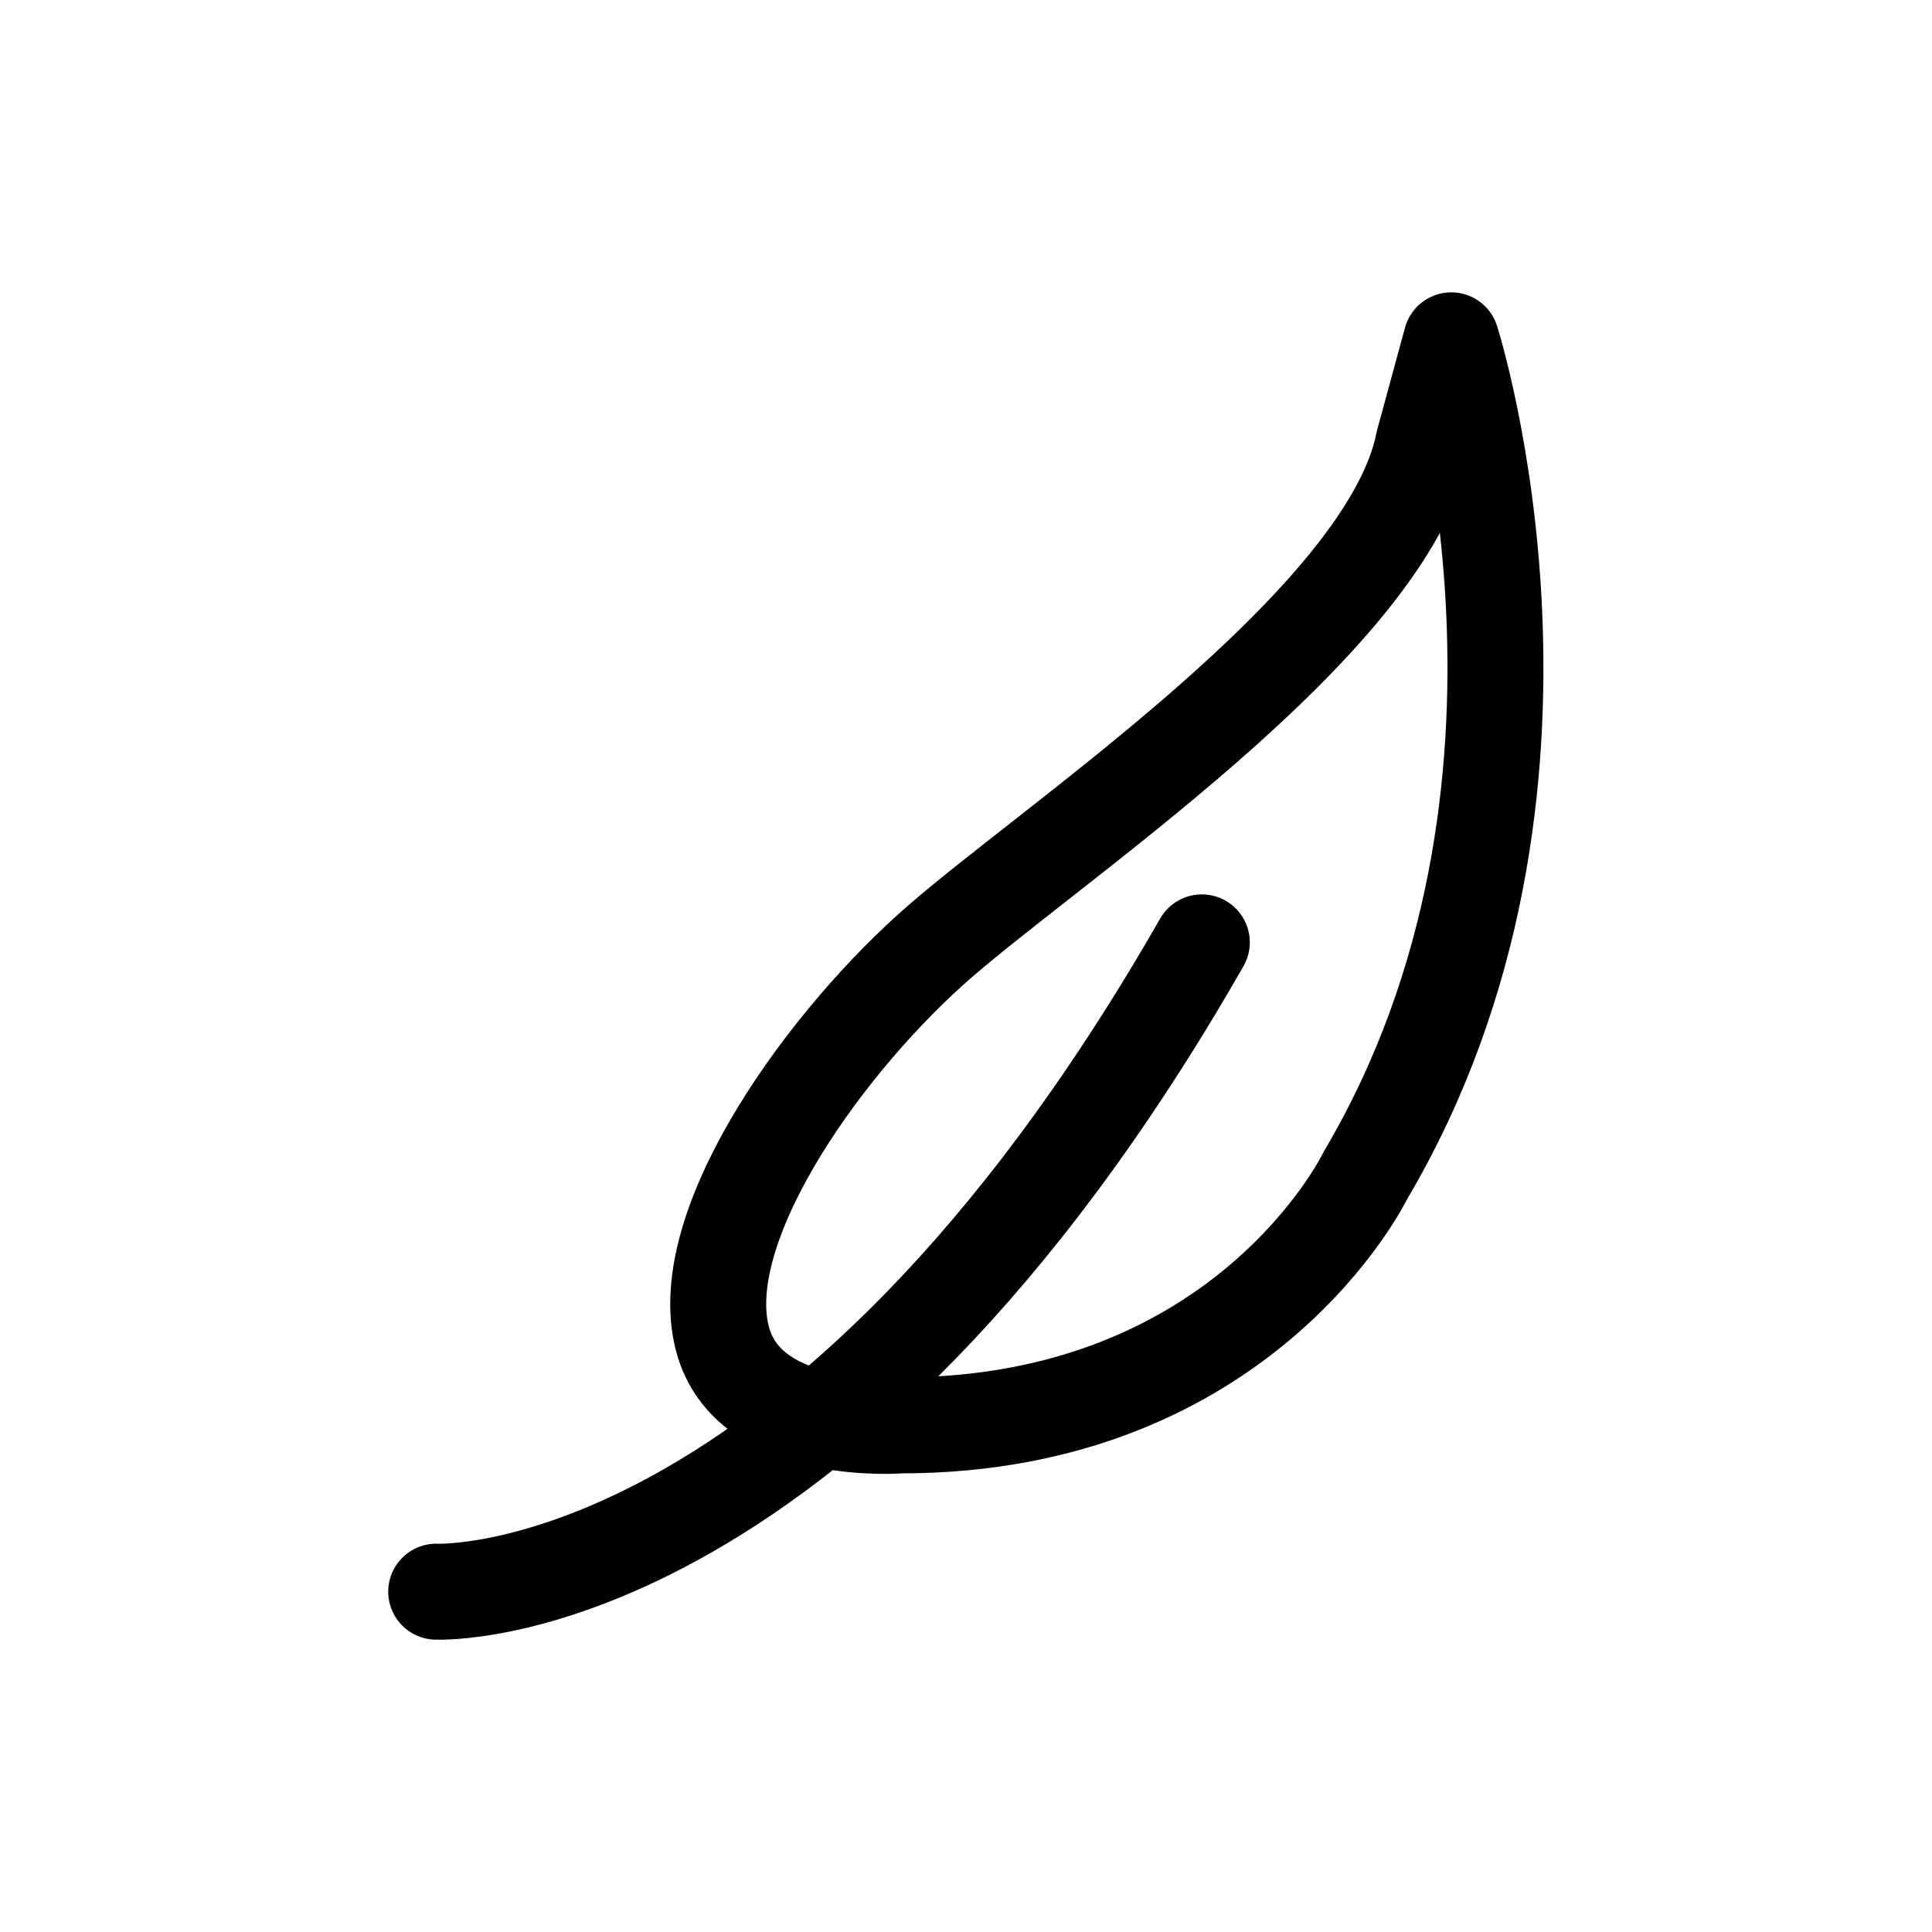 <svg xmlns="http://www.w3.org/2000/svg" xmlns:xlink="http://www.w3.org/1999/xlink" x="0px" y="0px" viewBox="0 0 425.2 425.2" style="enable-background:new 0 0 425.2 425.2;" xml:space="preserve"><style type="text/css">	.st0{display:none;}	.st1{display:inline;fill:#000000;}	.st2{display:inline;fill:none;stroke:#000000;stroke-width:17.6;stroke-linecap:round;stroke-miterlimit:10;}	.st3{fill:none;stroke:#000000;stroke-width:21.12;stroke-linecap:round;stroke-linejoin:round;stroke-miterlimit:10;}	.st4{fill:none;stroke:#000000;stroke-width:21.12;stroke-miterlimit:10;}	.st5{fill:none;stroke:#000000;stroke-width:21.12;stroke-miterlimit:9;}	.st6{fill:none;stroke:#000000;stroke-width:16.558;stroke-miterlimit:10;}	.st7{fill:none;stroke:#000000;stroke-width:20;stroke-miterlimit:9;}	.st8{fill:#000000;}	.st9{fill:none;stroke:#000000;stroke-width:21.12;stroke-linecap:round;stroke-miterlimit:10;}	.st10{fill:url(#SVGID_1_);stroke:#000000;stroke-width:1.978;stroke-miterlimit:10;}	.st11{fill:none;stroke:#000000;stroke-width:21.282;stroke-miterlimit:10;}	.st12{fill:none;stroke:#000000;stroke-width:22.268;stroke-miterlimit:10;}	.st13{fill:none;stroke:#000000;stroke-width:21.104;stroke-miterlimit:10;}	.st14{fill:none;stroke:#000000;stroke-width:20.45;stroke-linecap:round;stroke-linejoin:round;stroke-miterlimit:10;}	.st15{fill:none;stroke:#000000;stroke-width:21.042;stroke-miterlimit:10;}	.st16{fill:none;stroke:#000000;stroke-width:19.475;stroke-miterlimit:10;}	.st17{fill:none;stroke:#000000;stroke-width:21.263;stroke-linecap:round;stroke-linejoin:round;stroke-miterlimit:10;}	.st18{fill:none;stroke:#000000;stroke-width:20.744;stroke-miterlimit:10;}	.st19{fill:none;stroke:#000000;stroke-width:21.844;stroke-miterlimit:10;}	.st20{fill:none;stroke:#000000;stroke-width:20.793;stroke-miterlimit:10;}	.st21{fill:#000000;stroke:#000000;stroke-width:23.879;stroke-linecap:round;stroke-linejoin:round;}	.st22{fill:none;stroke:#000000;stroke-width:14.606;stroke-linejoin:round;}	.st23{fill:#000000;stroke:#000000;stroke-width:1.623;stroke-miterlimit:10;}	.st24{fill:none;stroke:#000000;stroke-width:20.956;stroke-linecap:round;stroke-linejoin:round;stroke-miterlimit:10;}	.st25{fill:none;stroke:#000000;stroke-width:20.828;stroke-linecap:round;stroke-linejoin:round;stroke-miterlimit:10;}	.st26{fill:none;stroke:#000000;stroke-width:16.89;stroke-miterlimit:9;}	.st27{fill:none;stroke:#000000;stroke-width:22.064;stroke-miterlimit:9;}	.st28{fill:none;stroke:#000000;stroke-width:16.131;stroke-miterlimit:10;}	.st29{fill:none;stroke:#000000;stroke-width:17.924;stroke-miterlimit:10;}	.st30{fill:none;stroke:#000000;stroke-width:26;stroke-linecap:round;stroke-linejoin:round;stroke-miterlimit:10;}	.st31{fill:none;stroke:#000000;stroke-width:17.992;stroke-miterlimit:10;}	.st32{fill:none;stroke:#000000;stroke-width:21.231;stroke-linecap:round;stroke-linejoin:round;stroke-miterlimit:10;}	.st33{fill:none;stroke:#000000;stroke-width:20.793;stroke-linecap:round;stroke-linejoin:round;stroke-miterlimit:10;}	.st34{fill:none;stroke:#000000;stroke-width:17.556;stroke-linecap:round;stroke-linejoin:round;stroke-miterlimit:10;}	.st35{fill:none;stroke:#000000;stroke-width:16.89;stroke-miterlimit:10;}	.st36{fill:none;stroke:#000000;stroke-width:19.338;stroke-miterlimit:10;}	.st37{fill:#C6C6C6;stroke:#000000;stroke-width:21.12;stroke-linecap:round;stroke-linejoin:round;stroke-miterlimit:10;}	.st38{fill:none;stroke:#000000;stroke-width:16.189;stroke-miterlimit:10;}	.st39{fill:none;stroke:#000000;stroke-width:16;stroke-miterlimit:10;}	.st40{fill:none;stroke:#000000;stroke-width:18.415;stroke-linecap:round;stroke-linejoin:round;stroke-miterlimit:10;}	.st41{fill:none;stroke:#000000;stroke-width:19;stroke-miterlimit:10;}	.st42{fill:none;stroke:#000000;stroke-width:10;stroke-linecap:round;stroke-miterlimit:10;}	.st43{fill:none;stroke:#000000;stroke-width:19;stroke-linecap:round;stroke-miterlimit:10;}	.st44{fill:none;stroke:#000000;stroke-width:21.526;stroke-linecap:round;stroke-linejoin:round;stroke-miterlimit:10;}	.st45{fill:#000000;stroke:#000000;stroke-width:5.694;stroke-miterlimit:10;}	.st46{display:none;fill:none;}	.st47{fill:none;stroke:#000000;stroke-width:1.161;stroke-miterlimit:10;}	.st48{fill:none;stroke:#000000;stroke-width:22.492;stroke-linecap:round;stroke-miterlimit:10;}		.st49{fill:none;stroke:url(#SVGID_00000002358597364059698450000009948730237320137376_);stroke-width:21.12;stroke-linejoin:round;stroke-miterlimit:10;}	.st50{fill:#000000;stroke:#000000;stroke-width:21.12;stroke-miterlimit:10;}		.st51{fill:#000000;stroke:url(#SVGID_00000180365402164133184730000009289417950090954422_);stroke-width:21.12;stroke-miterlimit:10;}		.st52{fill:#000000;stroke:url(#SVGID_00000170277737862165643570000013143152085928908418_);stroke-width:21.12;stroke-miterlimit:10;}	.st53{fill:none;stroke:#000000;stroke-width:20.781;stroke-miterlimit:10;}	.st54{fill:none;stroke:#000000;stroke-width:21.185;stroke-miterlimit:10;}		.st55{fill:none;stroke:url(#SVGID_00000051370377911644411660000005319552203240342692_);stroke-width:16.207;stroke-linejoin:round;stroke-miterlimit:10;}	.st56{fill:none;stroke:#000000;stroke-width:16.678;stroke-linecap:round;stroke-linejoin:round;stroke-miterlimit:10;}	.st57{fill:none;stroke:#000000;stroke-width:17.721;stroke-linecap:round;stroke-linejoin:round;stroke-miterlimit:10;}	.st58{fill:none;stroke:#000000;stroke-width:0.526;stroke-miterlimit:10;}	.st59{fill:none;stroke:#000000;stroke-width:16.8;stroke-miterlimit:10;}	.st60{fill:none;stroke:#000000;stroke-width:14;stroke-miterlimit:10;}	.st61{fill:none;stroke:#000000;stroke-width:13;stroke-linecap:round;stroke-miterlimit:10;}	.st62{fill:none;stroke:#000000;stroke-width:16.89;stroke-linecap:round;stroke-linejoin:round;stroke-miterlimit:10;}	.st63{fill:none;stroke:#000000;stroke-miterlimit:10;}	.st64{fill-rule:evenodd;clip-rule:evenodd;fill:#000000;}	.st65{fill:none;stroke:#000000;stroke-width:21.12;stroke-miterlimit:10;}	.st66{fill:none;stroke:#000000;stroke-width:23.866;stroke-miterlimit:10;}	.st67{fill:none;stroke:#000000;stroke-width:14.779;stroke-miterlimit:10;}	.st68{fill:none;stroke:#000000;stroke-width:21.441;stroke-linecap:round;stroke-linejoin:round;stroke-miterlimit:10;}	.st69{fill:none;stroke:#FFEC00;stroke-width:18.442;stroke-miterlimit:10;}	.st70{fill:none;stroke:#000000;stroke-width:14;stroke-linecap:round;stroke-linejoin:round;}		.st71{fill:none;stroke:#000000;stroke-width:14;stroke-linecap:round;stroke-linejoin:round;stroke-dasharray:18.551,27.827,18.551,27.827;}		.st72{fill:none;stroke:#000000;stroke-width:14;stroke-linecap:round;stroke-linejoin:round;stroke-dasharray:18.551,27.827,18.551,27.827,18.551,27.827;}	.st73{fill:none;stroke:#000000;stroke-width:14;stroke-linecap:round;stroke-linejoin:round;stroke-dasharray:12.706;}	.st74{fill:none;}	.st75{fill:none;stroke:#000000;stroke-width:15;stroke-linecap:round;stroke-linejoin:round;stroke-miterlimit:10;}	.st76{fill:none;stroke:#000000;stroke-width:12.866;stroke-linecap:round;stroke-linejoin:round;stroke-miterlimit:10;}	.st77{fill:none;stroke:#000000;stroke-width:12.463;stroke-miterlimit:10;}	.st78{fill:none;stroke:#000000;stroke-width:15.834;stroke-linecap:round;stroke-linejoin:round;stroke-miterlimit:10;}	.st79{fill:none;stroke:#000000;stroke-width:16.58;stroke-miterlimit:10;}	.st80{fill:none;stroke:#000000;stroke-width:19.475;stroke-miterlimit:9;}	.st81{fill:none;stroke:#000000;stroke-width:20.966;stroke-miterlimit:10;}	.st82{fill:none;stroke:#000000;stroke-width:21.354;stroke-linecap:round;stroke-linejoin:round;stroke-miterlimit:10;}	.st83{fill:none;stroke:#000000;stroke-width:21.354;stroke-miterlimit:10;}	.st84{fill:none;stroke:#000000;stroke-width:21.41;stroke-miterlimit:10;}	.st85{fill:none;stroke:#000000;stroke-width:21.801;stroke-linecap:round;stroke-linejoin:round;stroke-miterlimit:10;}	.st86{fill:none;stroke:#000000;stroke-width:19.194;stroke-linecap:round;stroke-linejoin:round;stroke-miterlimit:10;}	.st87{fill:#000000;stroke:#000000;stroke-width:5;stroke-miterlimit:10;}	.st88{fill:none;stroke:#000000;stroke-width:15.647;stroke-linecap:round;stroke-miterlimit:10;}	.st89{fill:none;stroke:#000000;stroke-width:4.209;stroke-miterlimit:10;}	.st90{fill:none;stroke:#000000;stroke-width:4.209;stroke-linecap:round;stroke-linejoin:round;stroke-miterlimit:10;}	.st91{fill:none;stroke:#000000;stroke-width:5.612;stroke-linecap:round;stroke-linejoin:round;}	.st92{fill:none;stroke:#000000;stroke-width:11.786;stroke-linecap:round;stroke-linejoin:round;}	.st93{fill:none;stroke:#000000;stroke-width:11.786;stroke-miterlimit:10;}	.st94{fill:none;stroke:#000000;stroke-width:30;stroke-miterlimit:10;}	.st95{fill:none;stroke:#000000;stroke-width:20.139;stroke-miterlimit:10;}	.st96{fill:none;stroke:#000000;stroke-width:11;stroke-miterlimit:10;}	.st97{fill:none;stroke:#000000;stroke-width:20.971;stroke-linecap:round;stroke-linejoin:round;stroke-miterlimit:10;}	.st98{fill:none;stroke:#000000;stroke-width:21.259;stroke-linecap:round;stroke-linejoin:round;stroke-miterlimit:10;}	.st99{fill:none;stroke:#000000;stroke-width:21.152;stroke-linecap:round;stroke-linejoin:round;stroke-miterlimit:10;}	.st100{fill:none;stroke:#000000;stroke-width:21.259;stroke-miterlimit:10;}	.st101{fill:none;stroke:#000000;stroke-width:14;stroke-linecap:round;stroke-linejoin:round;stroke-miterlimit:10;}	.st102{fill:none;stroke:#000000;stroke-width:17.6;stroke-linecap:round;stroke-linejoin:round;stroke-miterlimit:10;}		.st103{fill-rule:evenodd;clip-rule:evenodd;fill:none;stroke:#000000;stroke-width:20.788;stroke-linecap:round;stroke-linejoin:round;stroke-miterlimit:10;}		.st104{fill-rule:evenodd;clip-rule:evenodd;fill:none;stroke:#000000;stroke-width:20.812;stroke-linecap:round;stroke-linejoin:round;stroke-miterlimit:10;}	.st105{fill:none;stroke:#000000;stroke-width:21.073;stroke-linecap:round;stroke-linejoin:round;stroke-miterlimit:10;}	.st106{fill:none;stroke:#000000;stroke-width:22.109;stroke-linecap:round;stroke-linejoin:round;stroke-miterlimit:10;}	.st107{fill:none;stroke:#000000;stroke-width:21.018;stroke-linecap:round;stroke-linejoin:round;stroke-miterlimit:10;}		.st108{fill-rule:evenodd;clip-rule:evenodd;fill:none;stroke:#000000;stroke-width:21.018;stroke-linecap:round;stroke-linejoin:round;stroke-miterlimit:10;}	.st109{fill:none;stroke:#000000;stroke-width:22.342;stroke-miterlimit:10;}	.st110{fill:none;stroke:#000000;stroke-width:21.032;stroke-linecap:round;stroke-miterlimit:10;}	.st111{fill:none;stroke:#000000;stroke-width:23;stroke-linecap:round;stroke-linejoin:round;stroke-miterlimit:10;}	.st112{fill:none;stroke:#000000;stroke-width:21.155;stroke-linecap:round;stroke-linejoin:round;stroke-miterlimit:10;}	.st113{fill:none;stroke:#000000;stroke-width:19;stroke-linecap:round;stroke-linejoin:round;stroke-miterlimit:10;}	.st114{fill:none;stroke:#000000;stroke-width:18.309;stroke-linecap:round;stroke-linejoin:round;stroke-miterlimit:10;}	.st115{fill:none;stroke:#000000;stroke-width:21.12;stroke-linecap:round;stroke-linejoin:round;stroke-miterlimit:18;}	.st116{fill:none;stroke:#000000;stroke-width:21.369;stroke-linejoin:round;stroke-miterlimit:10;}	.st117{fill:none;stroke:#000000;stroke-width:21.257;stroke-linecap:round;stroke-linejoin:round;stroke-miterlimit:10;}	.st118{fill:none;stroke:#000000;stroke-width:14.57;stroke-linecap:round;stroke-linejoin:round;stroke-miterlimit:10;}	.st119{fill:none;stroke:#000000;stroke-width:21.077;stroke-linejoin:round;stroke-miterlimit:10;}	.st120{fill:none;stroke:#000000;stroke-width:20.968;stroke-linecap:round;stroke-linejoin:round;stroke-miterlimit:10;}	.st121{fill:none;stroke:#000000;stroke-width:21.796;stroke-linecap:round;stroke-linejoin:round;stroke-miterlimit:10;}	.st122{fill:none;stroke:#000000;stroke-width:19.825;stroke-miterlimit:10;}	.st123{fill:none;stroke:#000000;stroke-width:18.978;stroke-linecap:round;stroke-linejoin:bevel;stroke-miterlimit:10;}	.st124{fill:none;stroke:#000000;stroke-width:18.202;stroke-miterlimit:10;}	.st125{fill:none;stroke:#000000;stroke-width:21.536;stroke-miterlimit:10;}	.st126{fill:none;stroke:#000000;stroke-width:21.785;stroke-linecap:round;stroke-linejoin:round;stroke-miterlimit:10;}	.st127{fill:none;stroke:#000000;stroke-width:21.036;stroke-linecap:round;stroke-linejoin:round;stroke-miterlimit:10;}	.st128{fill:none;stroke:#000000;stroke-width:20.67;stroke-linecap:round;stroke-linejoin:round;stroke-miterlimit:10;}	.st129{fill:none;stroke:#000000;stroke-width:20.9;stroke-linecap:round;stroke-linejoin:round;stroke-miterlimit:18;}	.st130{fill:none;stroke:#000000;stroke-width:24.387;stroke-linecap:round;stroke-linejoin:round;stroke-miterlimit:10;}	.st131{fill:none;stroke:#000000;stroke-width:20.345;stroke-linecap:round;stroke-linejoin:round;stroke-miterlimit:10;}	.st132{fill:none;stroke:#000000;stroke-width:21.267;stroke-linecap:round;stroke-linejoin:round;stroke-miterlimit:18;}	.st133{fill:none;stroke:#000000;stroke-width:21.057;stroke-miterlimit:10;}	.st134{fill:none;stroke:#000000;stroke-width:21.16;stroke-miterlimit:10;}	.st135{fill:none;stroke:#000000;stroke-width:21.061;stroke-linecap:round;stroke-linejoin:round;stroke-miterlimit:10;}	.st136{fill:#000000;stroke:#000000;stroke-miterlimit:10;}	.st137{fill:none;stroke:#000000;stroke-width:21.385;stroke-miterlimit:10;}		.st138{fill-rule:evenodd;clip-rule:evenodd;fill:none;stroke:#000000;stroke-width:16.806;stroke-linecap:round;stroke-linejoin:round;stroke-miterlimit:10;}	.st139{fill:none;stroke:#000000;stroke-width:20.784;stroke-miterlimit:10;}	.st140{fill:none;stroke:#000000;stroke-width:20.812;stroke-linecap:round;stroke-linejoin:round;stroke-miterlimit:10;}	.st141{fill:none;stroke:#000000;stroke-width:21.031;stroke-linecap:round;stroke-linejoin:round;stroke-miterlimit:10;}	.st142{fill:none;stroke:#000000;stroke-width:20.625;stroke-linecap:round;stroke-linejoin:round;stroke-miterlimit:10;}	.st143{fill:none;stroke:#000000;stroke-width:21.239;stroke-linecap:round;stroke-linejoin:round;stroke-miterlimit:10;}	.st144{fill:none;stroke:#000000;stroke-width:21.01;stroke-linecap:round;stroke-linejoin:round;stroke-miterlimit:10;}		.st145{fill-rule:evenodd;clip-rule:evenodd;fill:none;stroke:#000000;stroke-width:21.555;stroke-linecap:round;stroke-linejoin:round;stroke-miterlimit:10;}	.st146{fill:none;stroke:#000000;stroke-width:21.187;stroke-linejoin:round;stroke-miterlimit:10;}	.st147{fill:none;stroke:#000000;stroke-width:21.123;stroke-miterlimit:10;}	.st148{display:inline;fill:#1CE022;}	.st149{display:inline;}	.st150{display:inline;fill:none;stroke:#000000;stroke-width:21.12;stroke-miterlimit:10;}	.st151{display:inline;fill:#000000;stroke:#000000;stroke-width:5;stroke-miterlimit:10;}		.st152{display:inline;fill:none;stroke:#000000;stroke-width:21.12;stroke-linecap:round;stroke-linejoin:round;stroke-miterlimit:10;}	.st153{fill:#000000;stroke:#000000;stroke-width:4;stroke-miterlimit:10;}	.st154{display:inline;fill:none;stroke:#000000;stroke-width:21.123;stroke-miterlimit:10;}		.st155{display:inline;fill:none;stroke:#000000;stroke-width:16.678;stroke-linecap:round;stroke-linejoin:round;stroke-miterlimit:10;}		.st156{display:inline;fill:none;stroke:#000000;stroke-width:17.721;stroke-linecap:round;stroke-linejoin:round;stroke-miterlimit:10;}	.st157{display:inline;fill:#000000;stroke:#000000;stroke-width:8;stroke-miterlimit:10;}	.st158{display:inline;fill:none;stroke:#000000;stroke-width:16.8;stroke-miterlimit:10;}</style><g id="BG_NOIR" class="st0"></g><g id="PICTO"></g><g id="LOT4__B_to_C"></g><g id="Ancien_fleche" class="st0"></g><g id="APPAREIL_PHOTO"></g><g id="Fleche_arrondi"></g><g id="Isolation_Mode"></g><g id="Layer_1"></g><g id="PICTO_LOT4__B_to_C"></g><g id="PICTO_LOT_3_B_TO_C"></g><g id="PICTO_LOT2_x5F_B_TO_C">	<path class="st3" d="M198.3,313.7c0,0-32.5,2.7-39-18c-7.5-24.2,20.6-64.2,45.4-86.6s100.8-72,108.6-111.8l6.1-22.4  c0,0,31.5,98.6-18.9,183.8C300.5,258.7,274,313.7,198.3,313.7z"></path>	<path class="st3" d="M96,350.3c0,0,84.4,4.1,168.5-142.9"></path></g><g id="PICTO_LOT1_x5F_B_TO_C"></g><g id="PICTO_LOT1_x5F_B_TO_B"></g><g id="Calque_3"></g><g id="Calque_4"></g><g id="Calque_1"></g><g id="couleur"></g><g id="repeteur_wifi"></g><g id="NAME_OK" class="st0"></g><g id="COULEUR">	<g id="Calque_3_00000103967327241087529680000016957524696107870094_">	</g>	<g id="Calque_4_00000087394008318922525280000015577298798680396931_">	</g></g><g id="CHECK" class="st0"></g><g id="PRINT" class="st0"></g></svg>